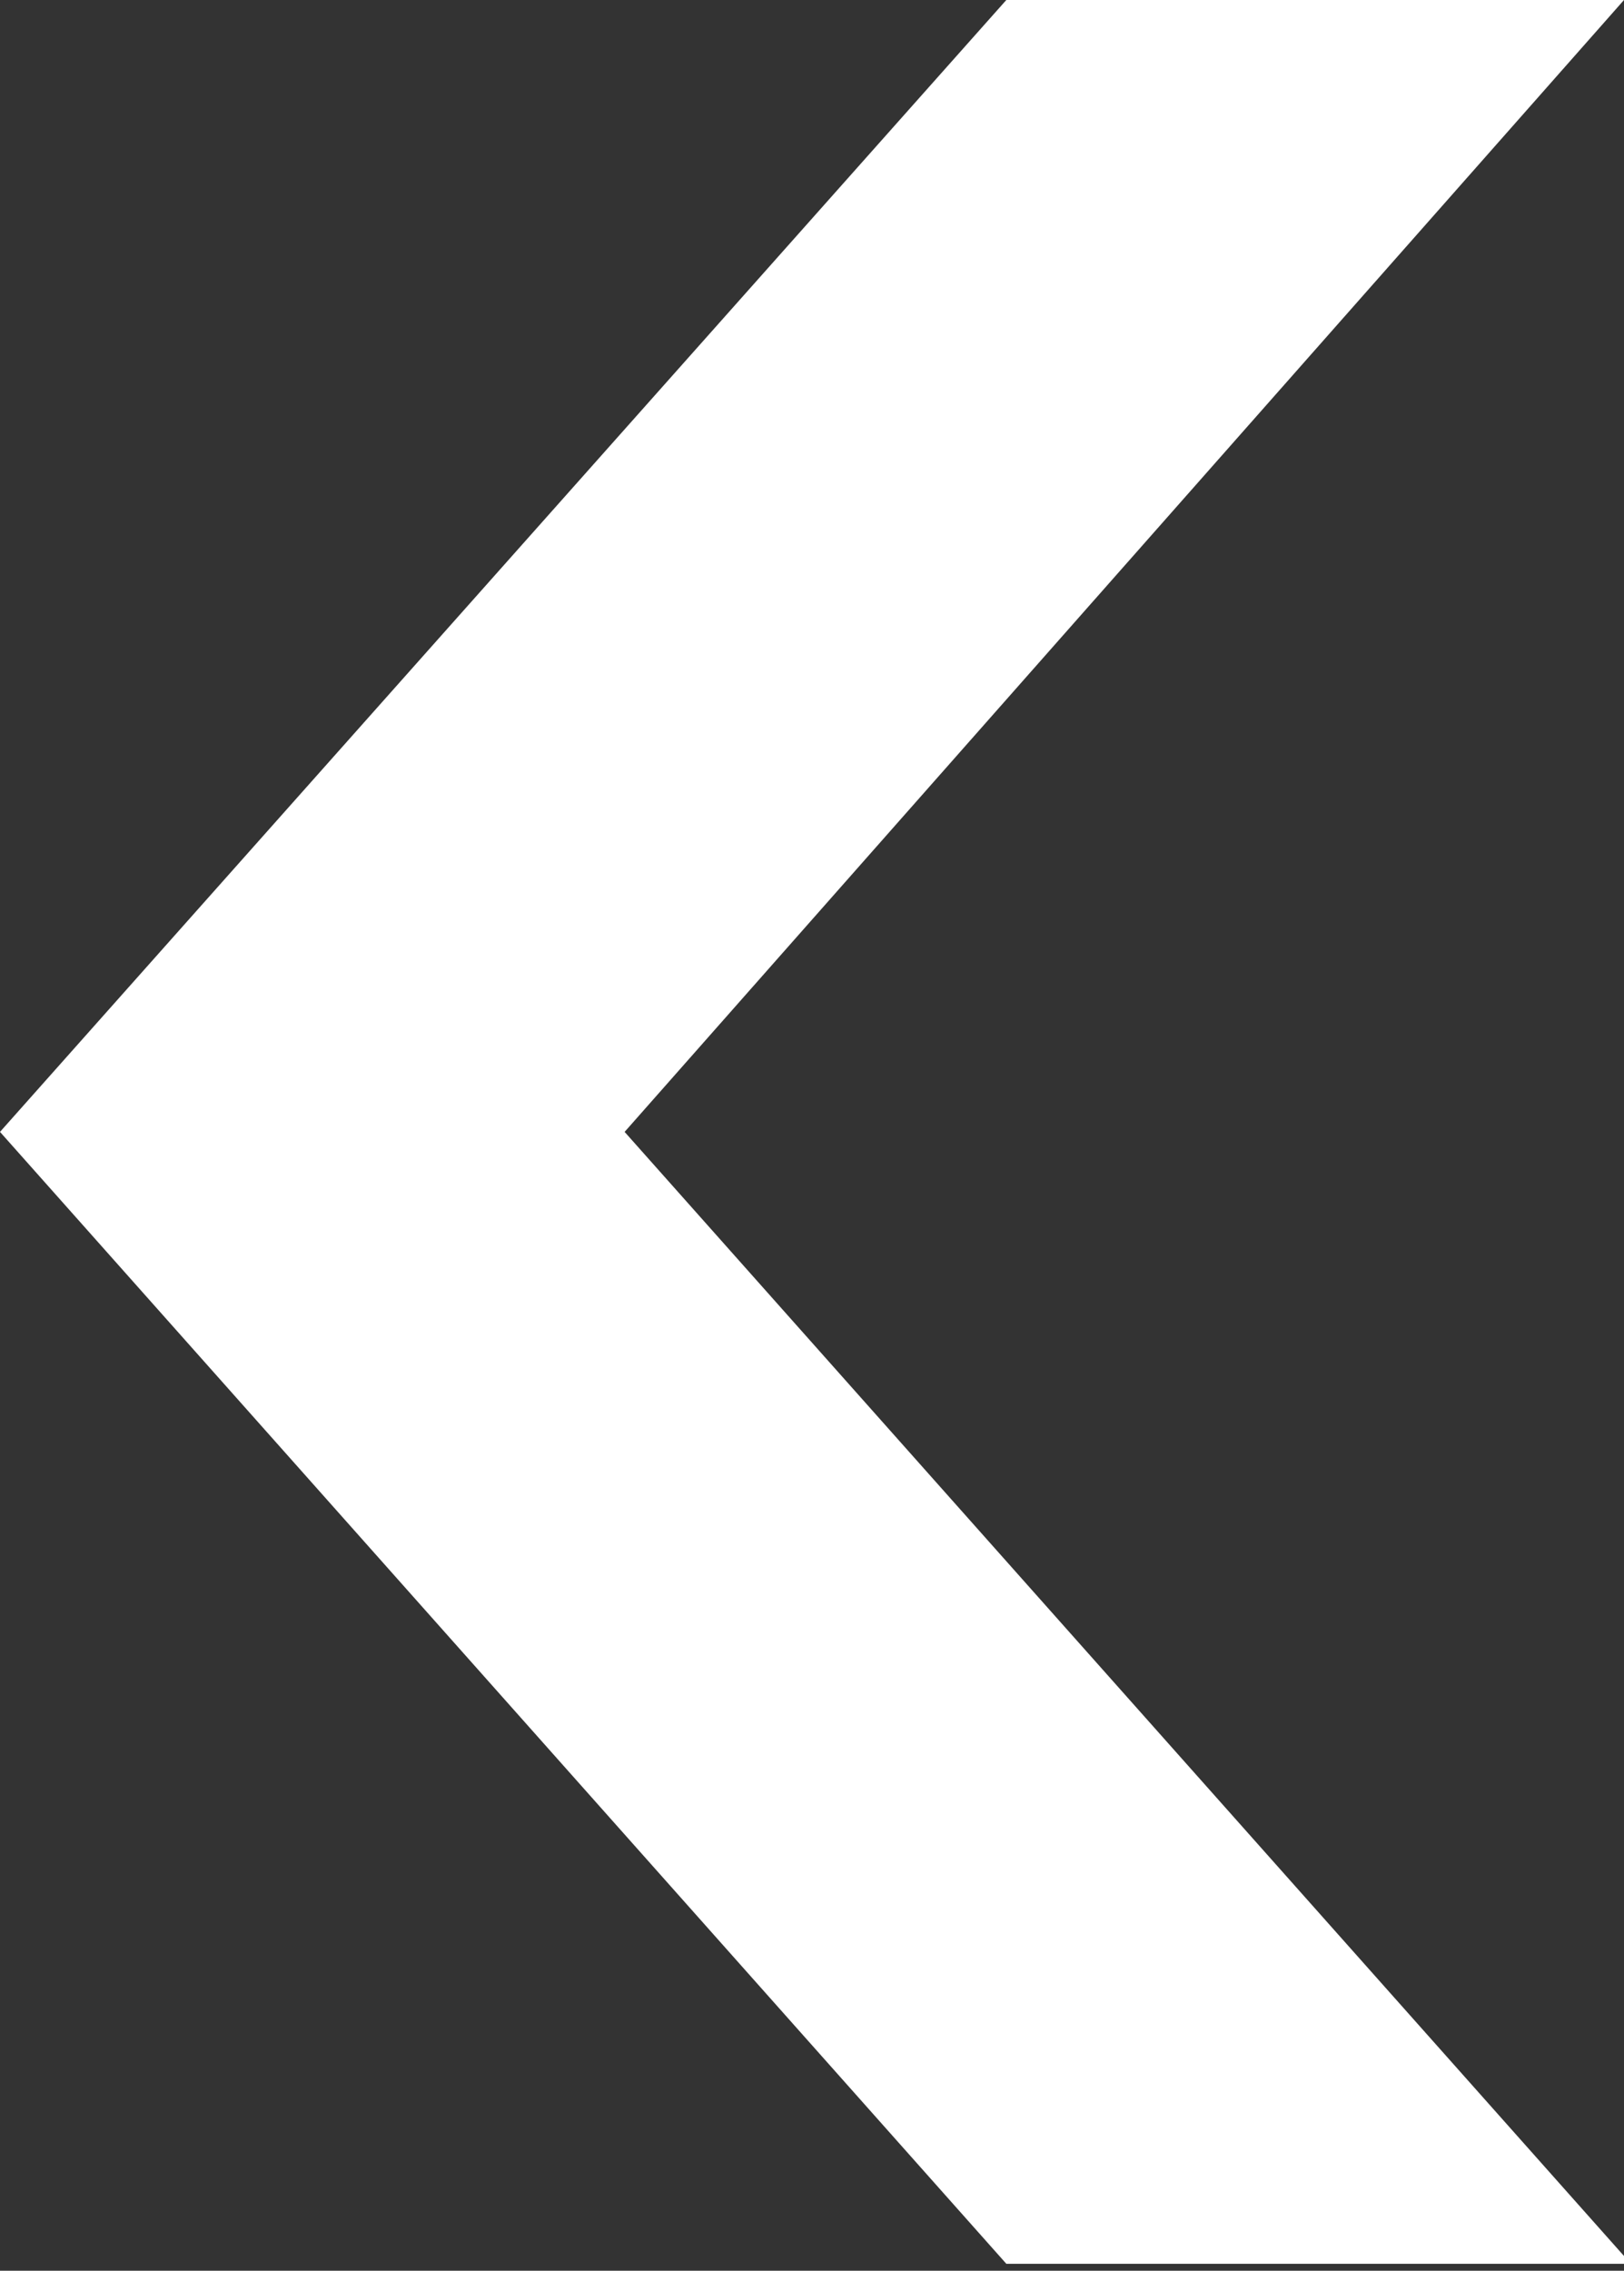 <?xml version="1.0" encoding="utf-8"?>
<!-- Generator: Adobe Illustrator 26.0.2, SVG Export Plug-In . SVG Version: 6.00 Build 0)  -->
<svg version="1.1" id="Calque_1" xmlns="http://www.w3.org/2000/svg" xmlns:xlink="http://www.w3.org/1999/xlink" x="0px" y="0px"
	 viewBox="0 0 23.4 32.7" style="enable-background:new 0 0 23.4 32.7;" xml:space="preserve">
<rect x="0" y="0" width="23.4" height="32.7" fill="#333333" stroke="none"/>
<style type="text/css">
	.st0{fill:#FFFFFF;}
</style>
<path class="st0" d="M23.4,0L9,16.3H0L14.5,0H23.4z M9,16.3l14.5,16.3h-9L0,16.3H9z"/>
</svg>
